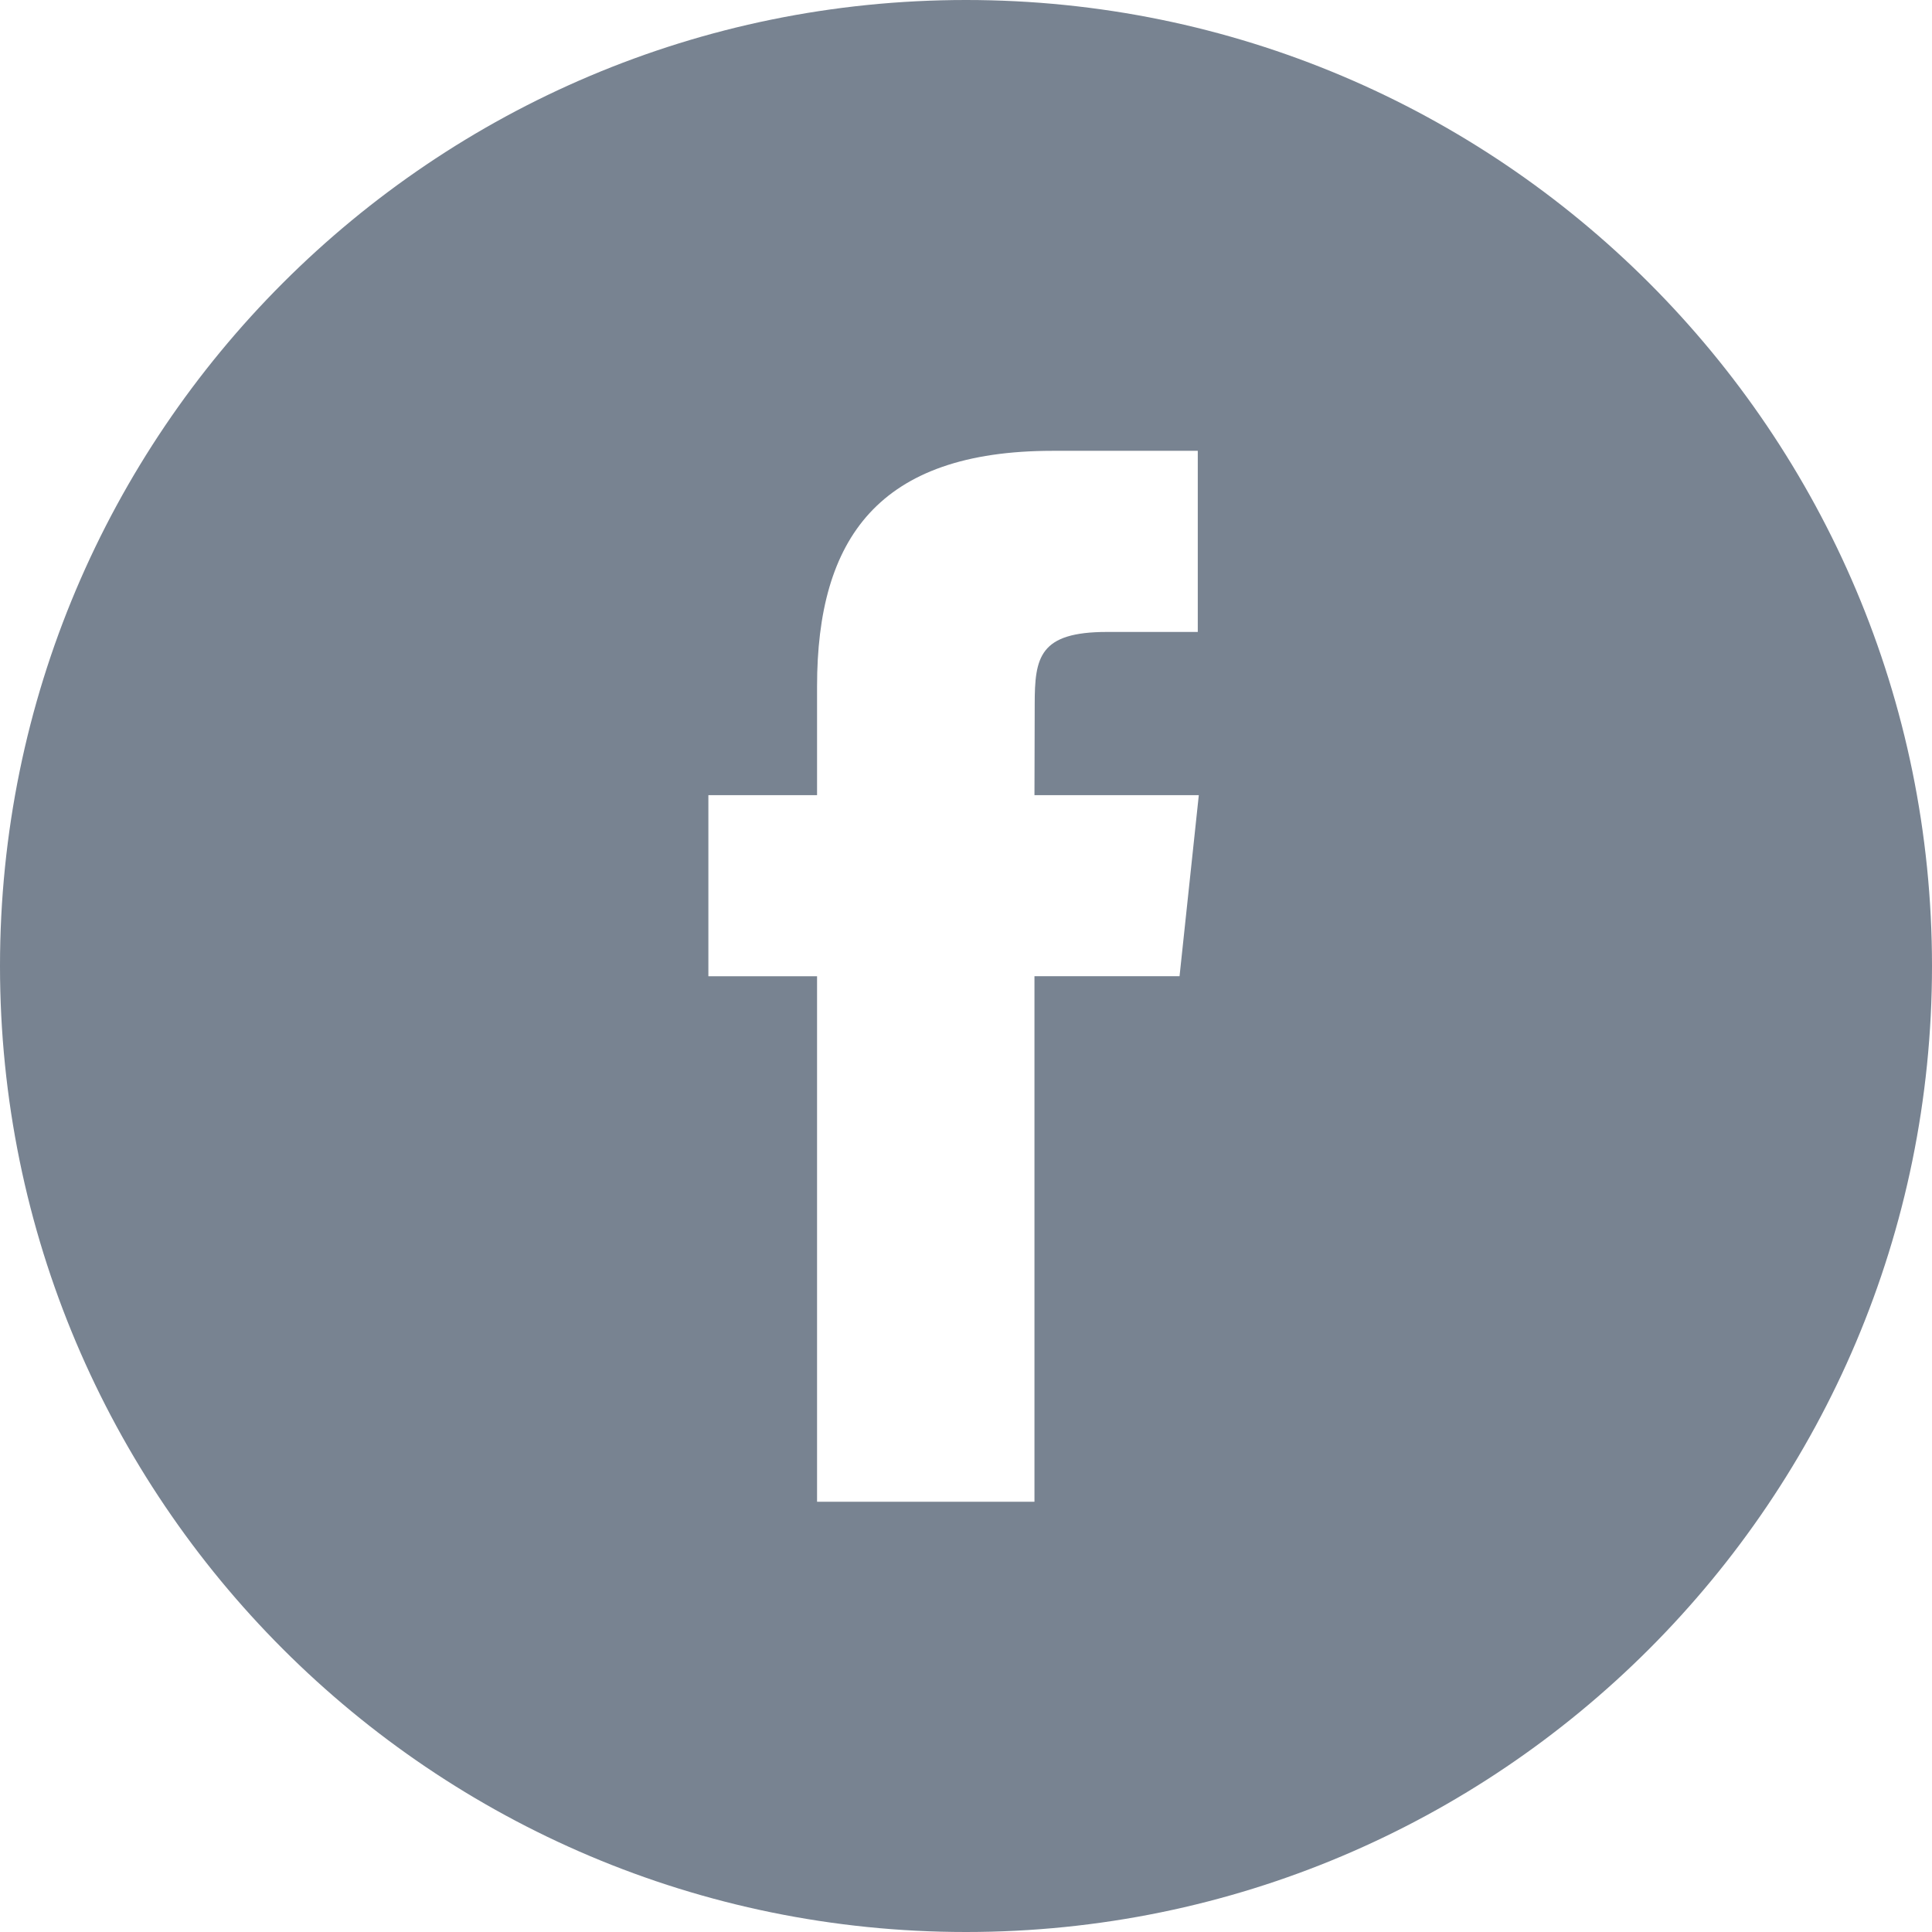 <svg width="32px" height="32px" viewBox="0 0 32 32" version="1.1" xmlns="http://www.w3.org/2000/svg" >
    <g stroke="none" stroke-width="1" fill="none" fill-rule="evenodd">
        <g transform="translate(-211, -655)" fill="#788391">
            <g transform="translate(211, 655)">
                <path d="M0,16 C0,7.163 7.163,0 16,0 C24.837,0 32,7.163 32,16 C32,24.837 24.837,32 16,32 C7.163,32 0,24.837 0,16 Z M17.134,24.874 L17.134,16.169 L19.537,16.169 L19.856,13.17 L17.134,13.17 L17.138,11.668 C17.138,10.886 17.213,10.467 18.337,10.467 L19.839,10.467 L19.839,7.467 L17.435,7.467 C14.549,7.467 13.533,8.922 13.533,11.369 L13.533,13.17 L11.733,13.17 L11.733,16.17 L13.533,16.17 L13.533,24.874 L17.134,24.874 Z"></path>
            </g>
        </g>
    </g>
</svg>
